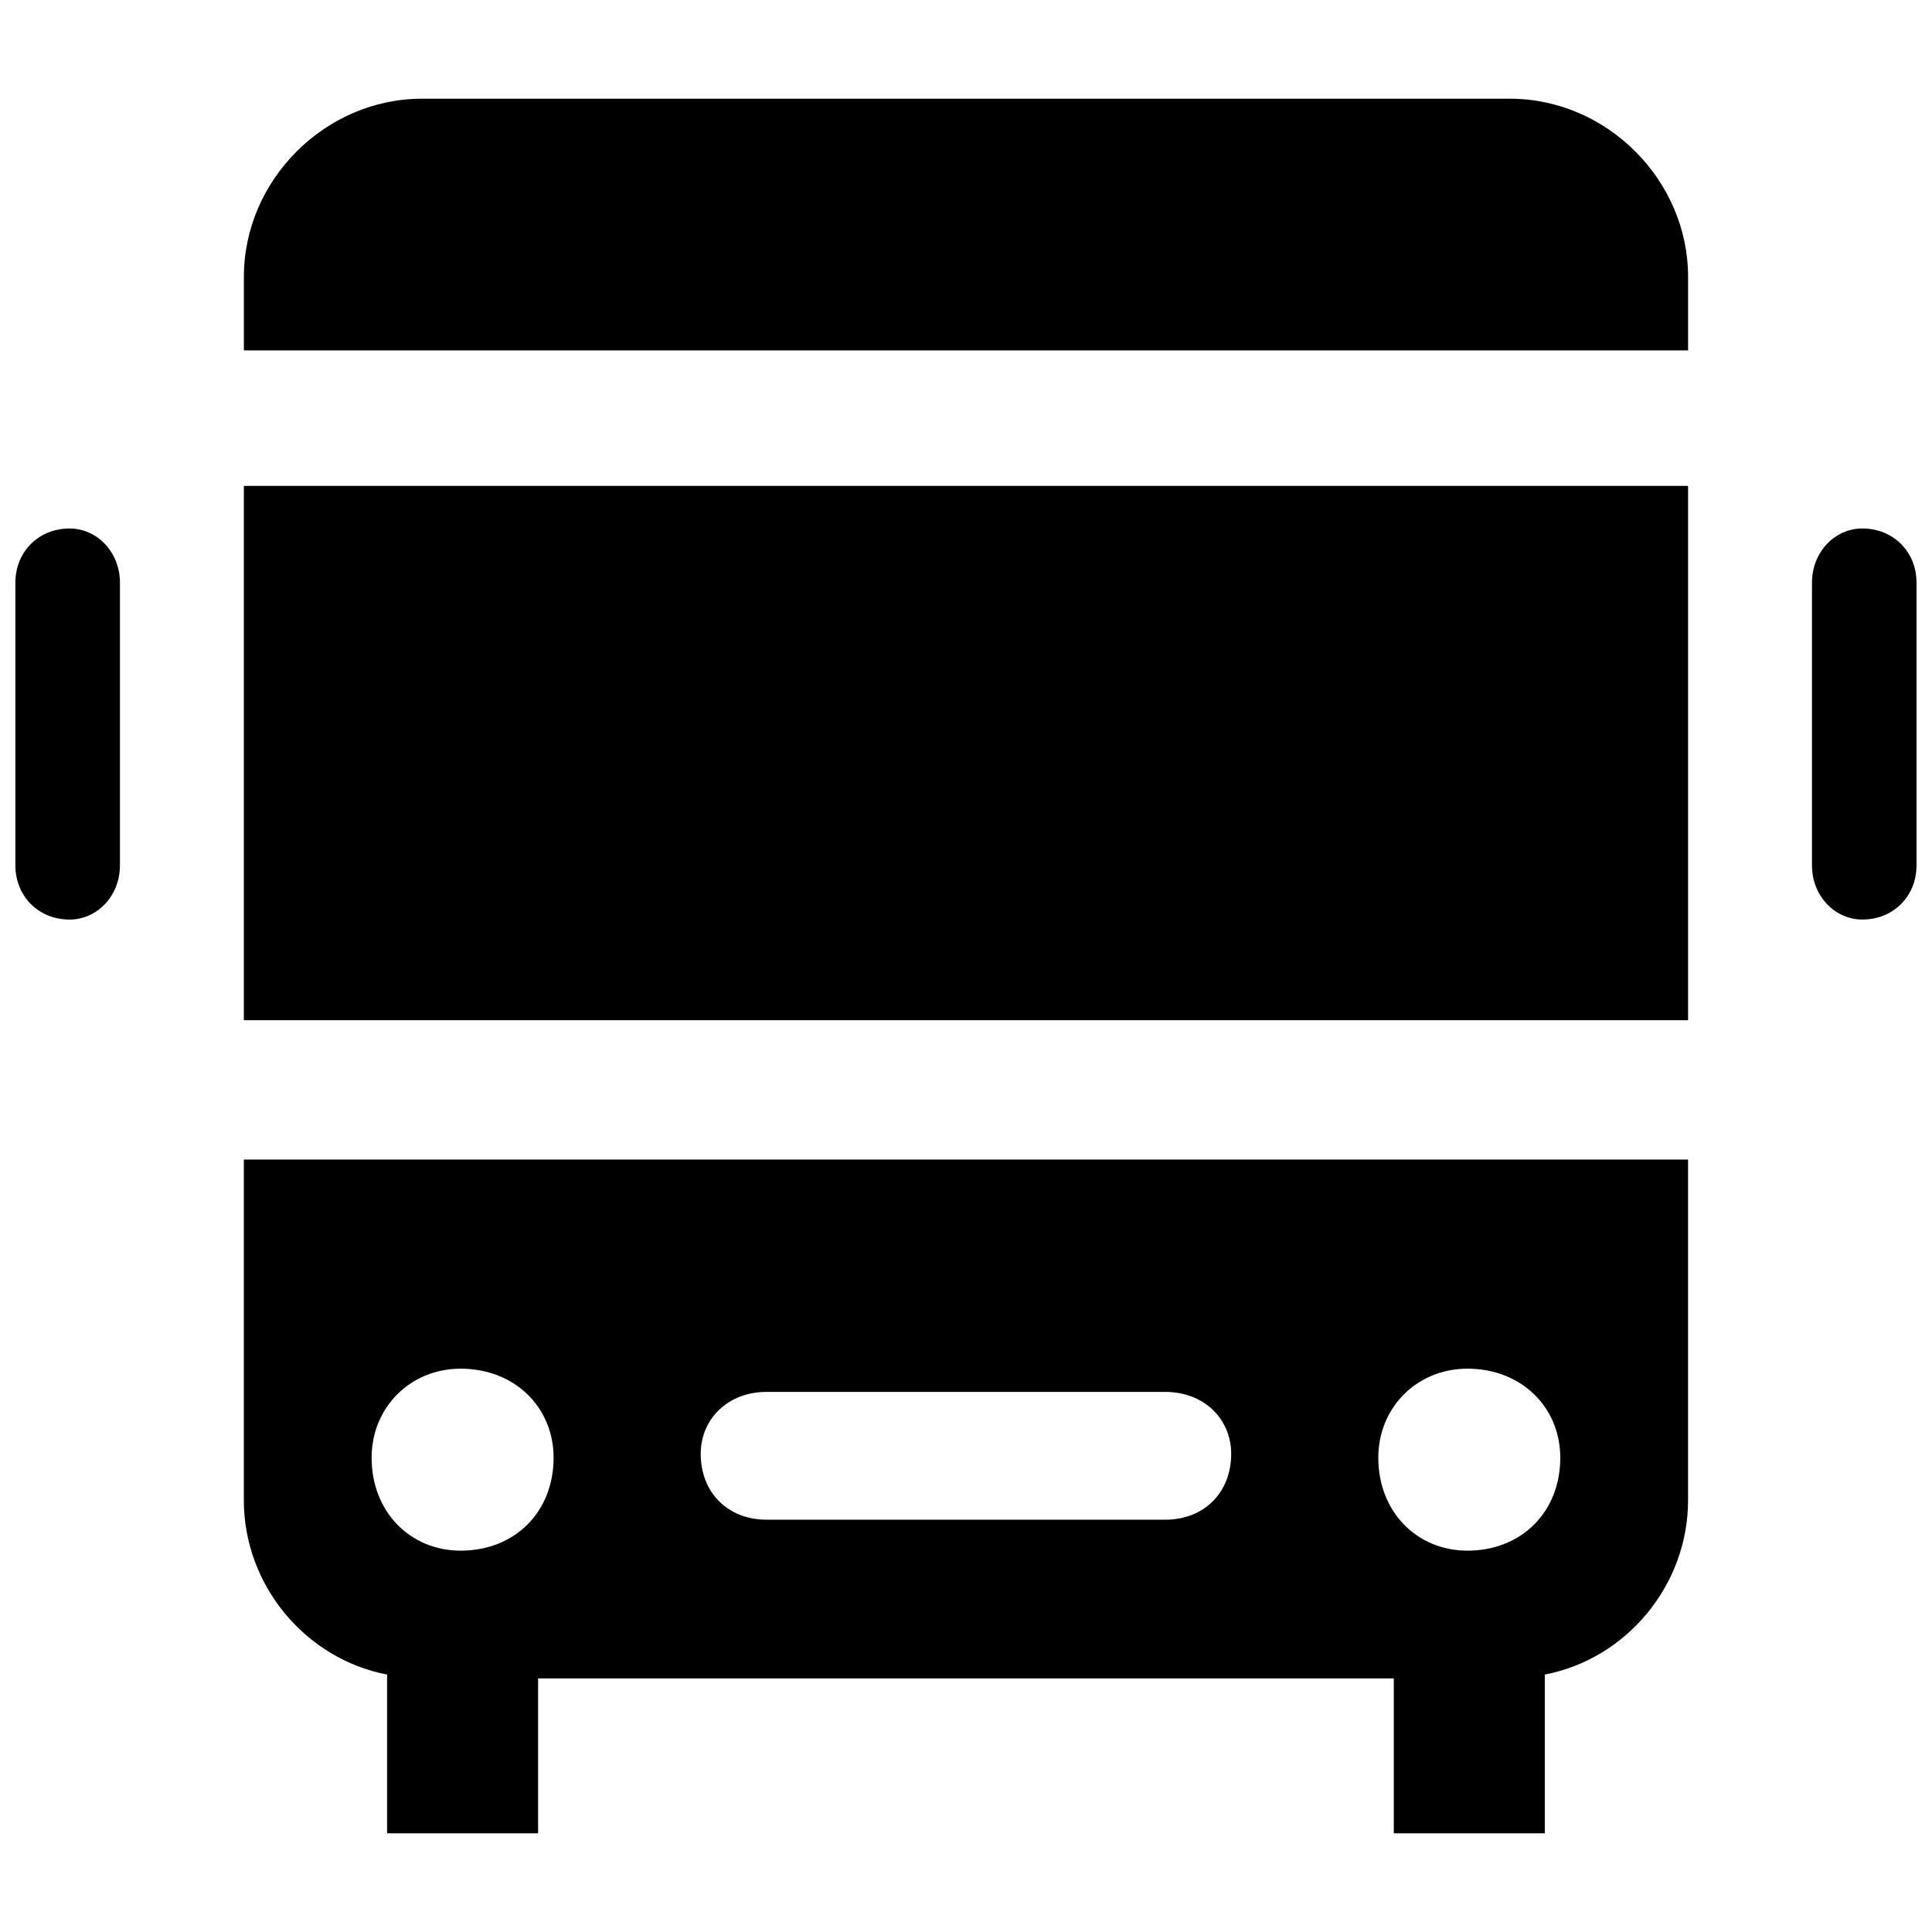 <?xml version="1.0" encoding="UTF-8"?>
<!-- The Best Svg Icon site in the world: iconSvg.co, Visit us! https://iconsvg.co -->
<svg width="800px" height="800px" version="1.1" viewBox="144 144 512 512" xmlns="http://www.w3.org/2000/svg">
 <defs>
  <clipPath id="a">
   <path d="m148.09 170h503.81v460h-503.81z"/>
  </clipPath>
 </defs>
 <g clip-path="url(#a)">
  <path d="m255.83 170.16h288.33c25.652 0 47.199 21.547 47.199 47.199v19.496h-382.73v-19.496c0-25.652 21.547-47.199 47.199-47.199zm381.7 113.89c-7.184 0-13.34 6.156-13.34 14.367v74.906c0 8.207 6.156 14.367 13.34 14.367 8.207 0 14.367-6.156 14.367-14.367v-74.906c0-8.207-6.156-14.367-14.367-14.367zm-124.16 304.75v41.043h40.016v-42.07c21.547-4.106 37.965-23.602 37.965-46.176v-90.297h-382.73v90.297c0 22.574 16.418 42.07 37.965 46.176v42.07h40.016v-41.043zm-60.539-75.93c10.262 0 17.445 7.184 17.445 16.418 0 10.262-7.184 17.445-17.445 17.445h-105.69c-10.262 0-17.445-7.184-17.445-17.445 0-9.234 7.184-16.418 17.445-16.418zm80.035-6.156c-13.34 0-23.602 10.262-23.602 23.602 0 14.367 10.262 24.625 23.602 24.625 14.367 0 24.625-10.262 24.625-24.625 0-13.34-10.262-23.602-24.625-23.602zm58.488-92.348v-141.6h-382.73v141.6zm-428.91-130.31c7.184 0 13.34 6.156 13.34 14.367v74.906c0 8.207-6.156 14.367-13.34 14.367-8.207 0-14.367-6.156-14.367-14.367v-74.906c0-8.207 6.156-14.367 14.367-14.367zm103.64 222.66c14.367 0 24.625 10.262 24.625 23.602 0 14.367-10.262 24.625-24.625 24.625-13.34 0-23.602-10.262-23.602-24.625 0-13.34 10.262-23.602 23.602-23.602z" fill-rule="evenodd"/>
 </g>
</svg>